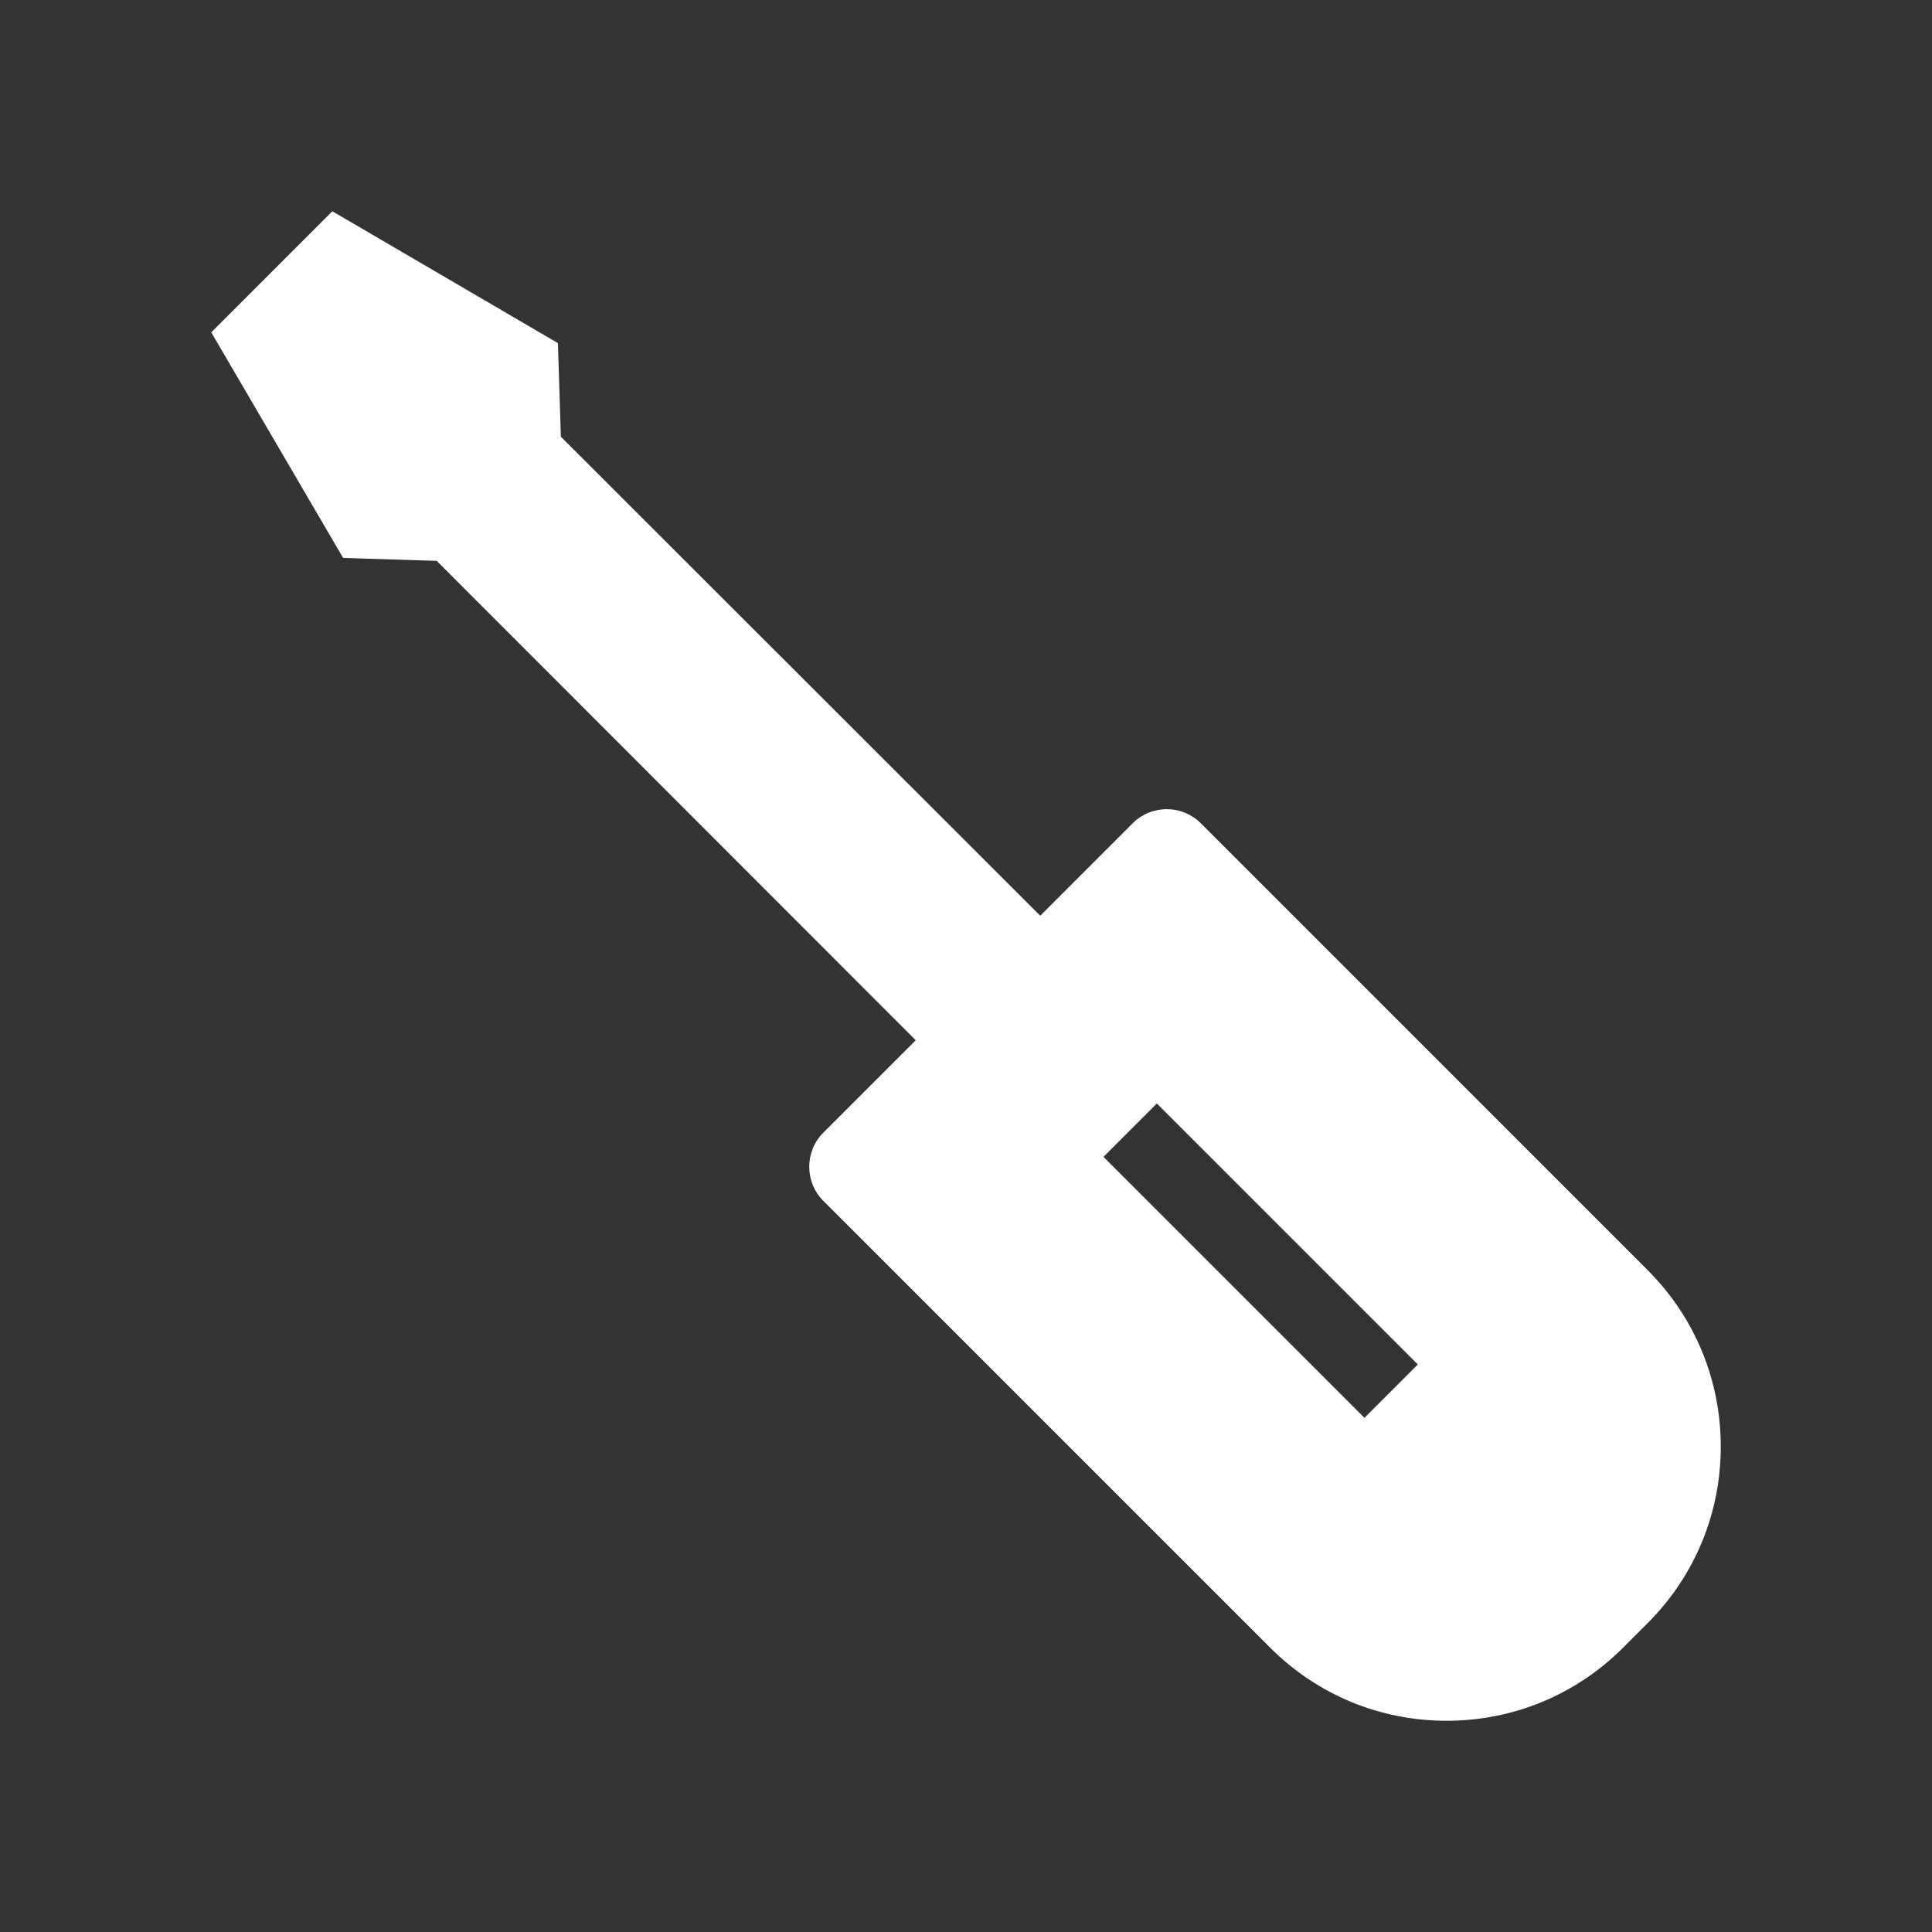 <?xml version="1.0" encoding="UTF-8"?> <svg xmlns="http://www.w3.org/2000/svg" xmlns:xlink="http://www.w3.org/1999/xlink" version="1.1" width="512" height="512" x="0" y="0" viewBox="0 0 1024 1024" style="enable-background:new 0 0 512 512" xml:space="preserve" class=""><rect x="0" y="0" width="1024" height="1024" fill="#333333" stroke="none"/><g><path d="m873.29 673.19-236.8-236.81c-4.83-4.83-11.25-7.49-18.09-7.49-6.83 0-13.25 2.66-18.08 7.49l-48.97 48.97-254.08-253.88-1.56-49.61-119.56-69.89-64.18 64.18 69.89 119.56 49.61 1.56 253.89 254.09-3.44 3.43-45.53 45.53c-9.97 9.97-9.97 26.2 0 36.17l236.81 236.8c24.98 24.99 58.2 38.75 93.54 38.75 35.33 0 68.56-13.76 93.54-38.75l13.01-13.01c24.99-24.98 38.75-58.21 38.75-93.54 0-35.35-13.76-68.56-38.75-93.55zm-150.1 78.28-138.31-138.3 28.28-28.29 138.31 138.31z" fill="#ffffff" opacity="1" data-original="#000000" class=""></path></g></svg> 